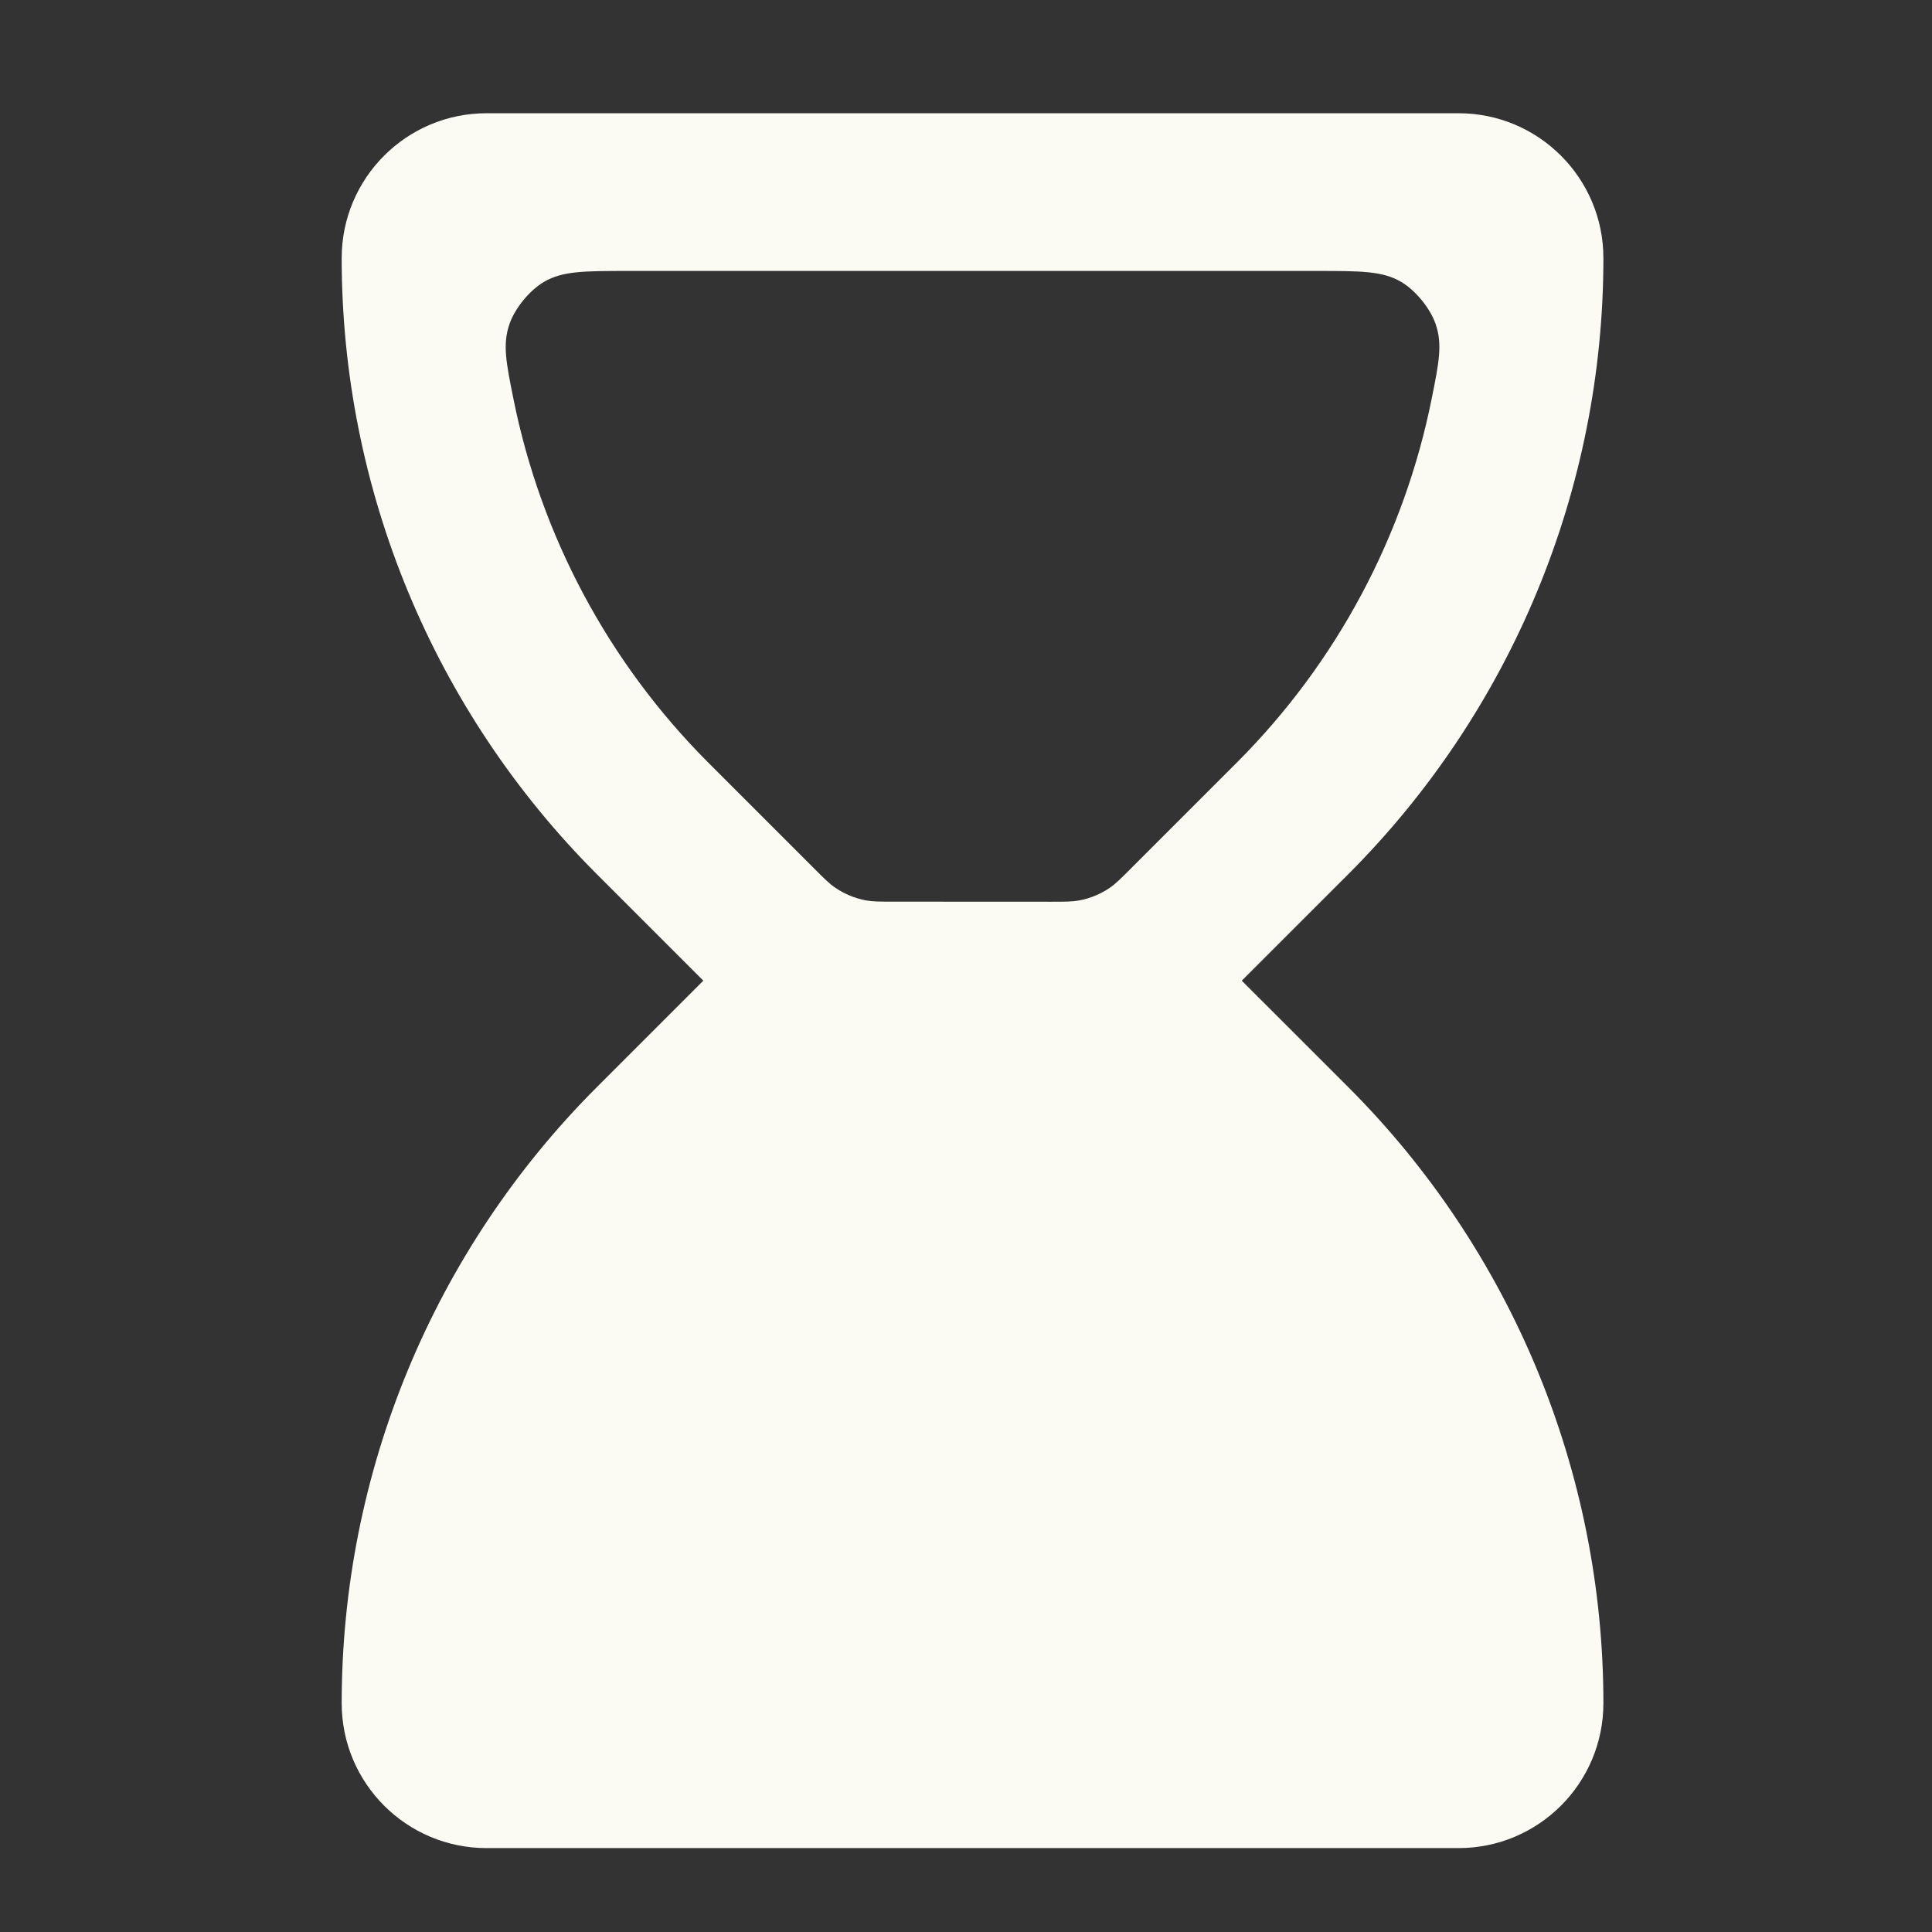 <svg width="49" height="49" viewBox="0 0 49 49" fill="none" xmlns="http://www.w3.org/2000/svg">
<rect x="0" y="0" width="49" height="49" fill="#333333" stroke="none"/>
<path fill-rule="evenodd" clip-rule="evenodd" d="M31.494 24.872L34.194 22.173C38.338 18.029 40.666 12.408 40.666 6.547C40.666 4.517 39.021 2.872 36.991 2.872H12.341C10.311 2.872 8.666 4.517 8.666 6.547C8.666 12.408 10.994 18.029 15.139 22.173L17.838 24.872L15.139 27.571C10.994 31.715 8.666 37.336 8.666 43.197C8.666 45.227 10.311 46.872 12.341 46.872H36.991C39.021 46.872 40.666 45.227 40.666 43.197C40.666 37.336 38.338 31.715 34.194 27.571L31.494 24.872ZM26.666 22.87C27.017 22.87 27.193 22.87 27.373 22.837C27.641 22.788 27.921 22.672 28.145 22.518C28.296 22.414 28.419 22.29 28.666 22.044L31.365 19.345C33.908 16.802 35.616 13.581 36.312 10.107C36.496 9.191 36.588 8.733 36.411 8.219C36.271 7.815 35.901 7.363 35.533 7.147C35.064 6.872 34.511 6.872 33.405 6.872H15.927C14.821 6.872 14.268 6.872 13.8 7.147C13.431 7.363 13.061 7.815 12.921 8.219C12.744 8.733 12.836 9.191 13.02 10.107C13.716 13.581 15.424 16.802 17.967 19.345L20.666 22.044C20.91 22.288 21.032 22.41 21.18 22.512C21.407 22.669 21.689 22.786 21.96 22.836C22.137 22.868 22.311 22.868 22.659 22.868L26.666 22.87Z" fill="#FCFBF3"/>
</svg>

